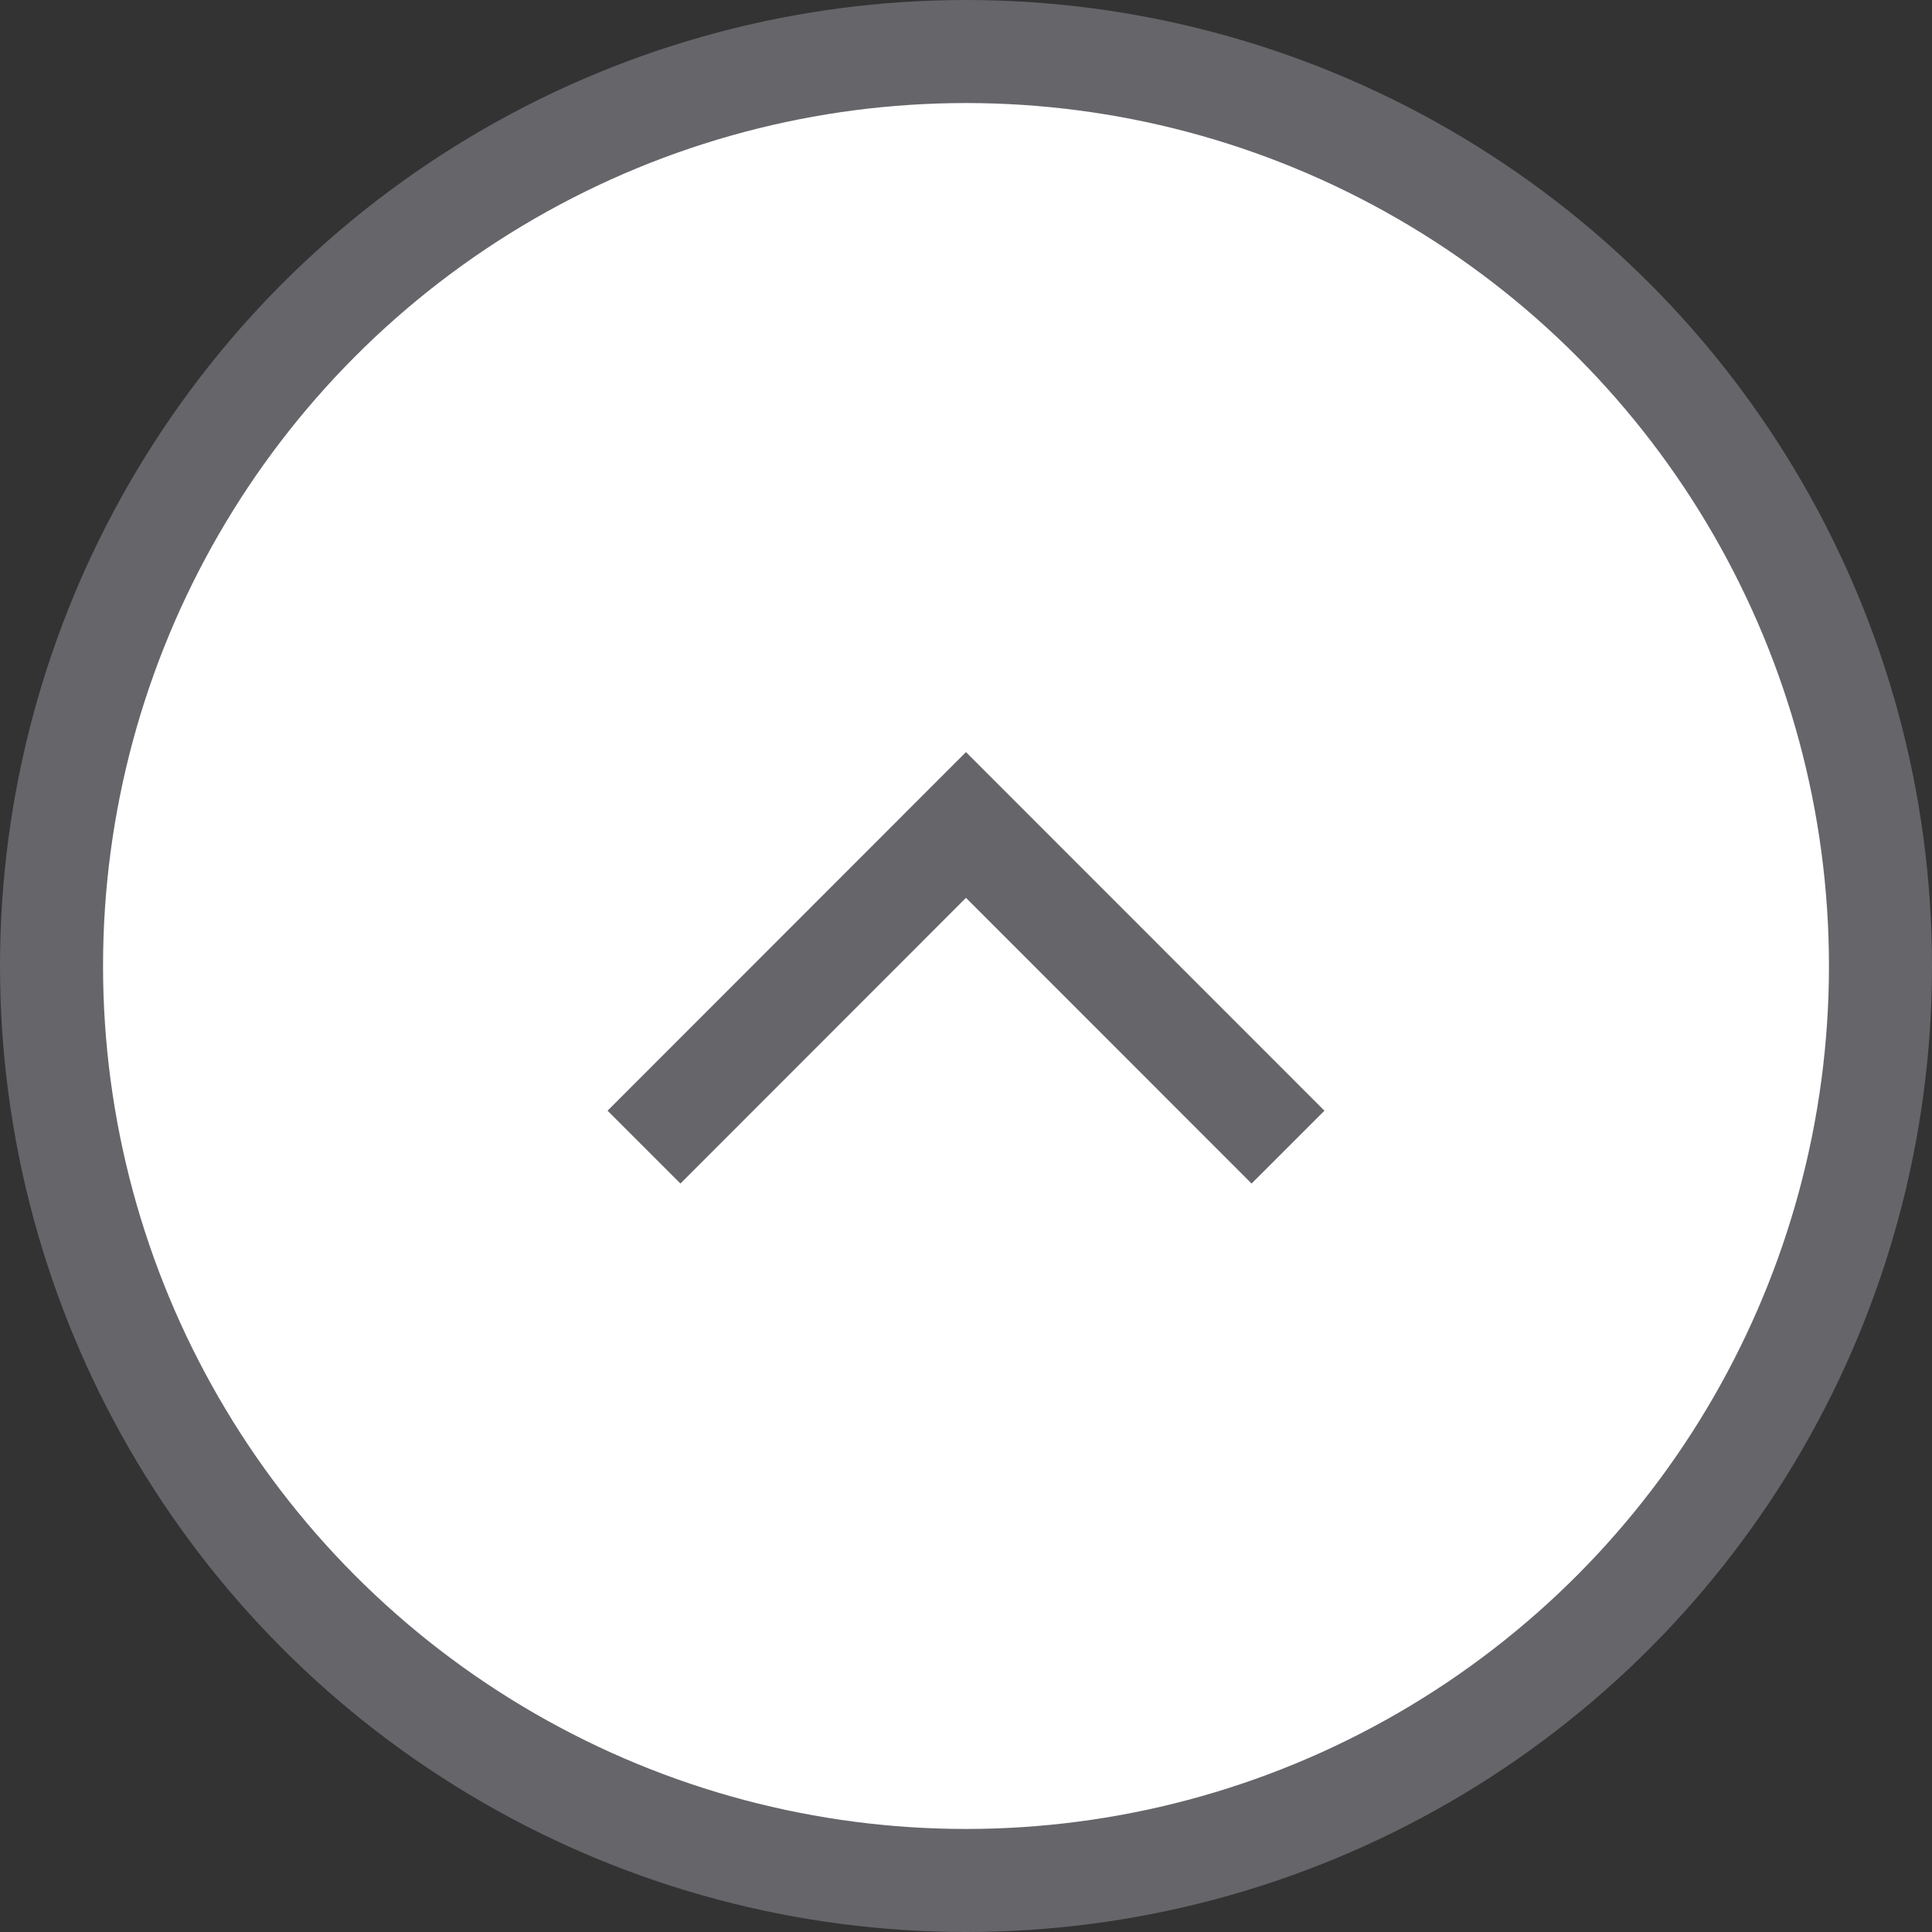 <?xml version="1.0" encoding="UTF-8"?>
<svg width="75px" height="75px" viewBox="0 0 75 75" version="1.1" xmlns="http://www.w3.org/2000/svg" xmlns:xlink="http://www.w3.org/1999/xlink">
    <rect x="0" y="0" width="75" height="75" fill="#333333" stroke="none"/>
    <title>Buttons/backtotop Copy</title>
    <g id="Page-Designs" stroke="none" stroke-width="1" fill="none" fill-rule="evenodd">
        <g id="Education-Center_HCP-View-Copy" transform="translate(-1281, -732)" stroke="#65656A" stroke-width="4">
            <g id="Group" transform="translate(1281, 732)">
                <circle id="Oval-Copy-12" fill="#FFFFFF" cx="37.5" cy="37.5" r="35.5"></circle>
                <polyline id="Stroke-1" transform="translate(37.5, 38.278) scale(1, -1) rotate(-270) translate(-37.5, -38.278) " points="31.247 25.778 43.753 38.279 31.247 50.778"></polyline>
            </g>
        </g>
    </g>
</svg>